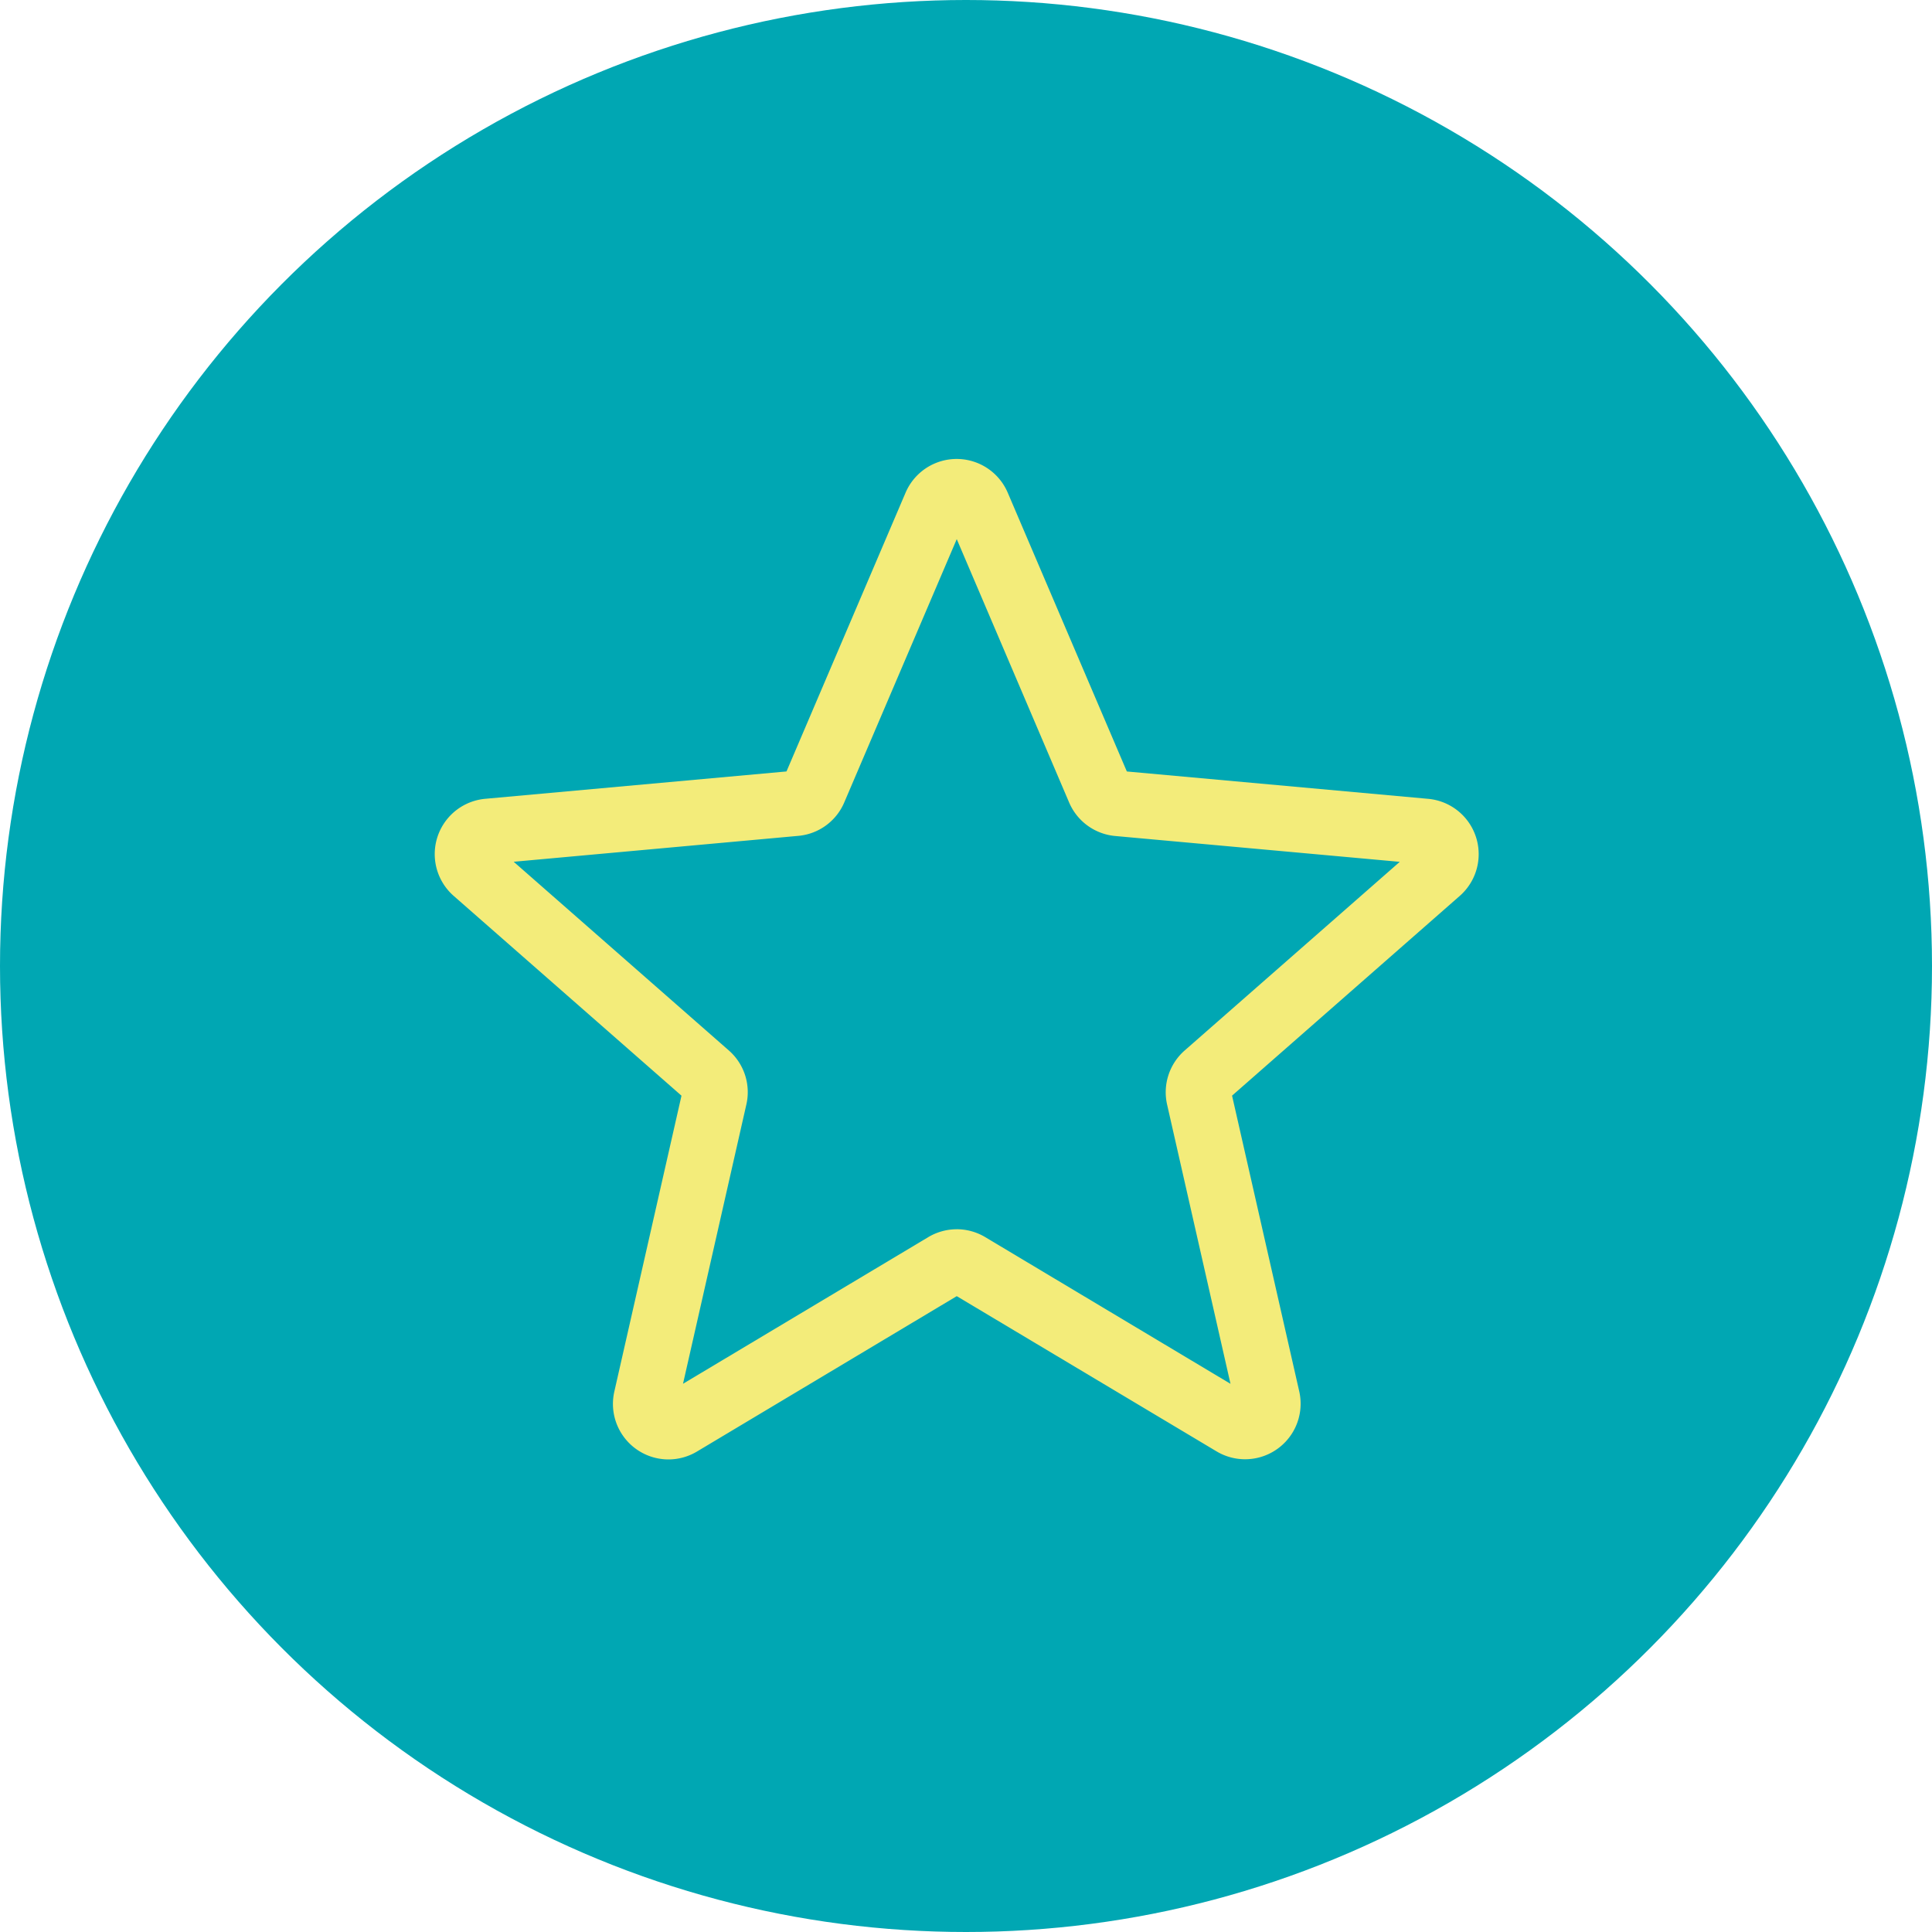 <svg xmlns="http://www.w3.org/2000/svg" width="80" height="80" viewBox="0 0 80 80"><defs><style>.a{fill:#00a7b3;}.b{fill:#f3ec7a;}</style></defs><g transform="translate(-1311 -813)"><g transform="translate(531 22)"><circle class="a" cx="40" cy="40" r="40" transform="translate(780 791)"/></g><path class="b" d="M9.677,41.924a2.3,2.3,0,0,1-2.239-2.81l2.781-12.252L.787,18.59a2.3,2.3,0,0,1,1.3-4.021l12.48-1.133L19.5,1.888a2.3,2.3,0,0,1,4.226,0l4.934,11.549,12.478,1.133a2.3,2.3,0,0,1,1.306,4.021L33.017,26.86,35.8,39.112a2.3,2.3,0,0,1-3.419,2.482L21.617,35.163,10.855,41.6A2.3,2.3,0,0,1,9.677,41.924Zm11.94-9.532a2.3,2.3,0,0,1,1.178.326l10.157,6.075L30.327,27.229a2.3,2.3,0,0,1,.728-2.239l8.906-7.811-11.783-1.07a2.3,2.3,0,0,1-1.91-1.393l-4.651-10.9-4.657,10.9a2.289,2.289,0,0,1-1.9,1.387L3.271,17.176l8.906,7.811a2.293,2.293,0,0,1,.728,2.241L10.282,38.791l10.157-6.073A2.3,2.3,0,0,1,21.617,32.393ZM14.474,13.659a.005.005,0,0,1,0,0Zm14.282-.005,0,0S28.758,13.655,28.756,13.654Zm0,0" transform="translate(1329 831.508)"/></g></svg>